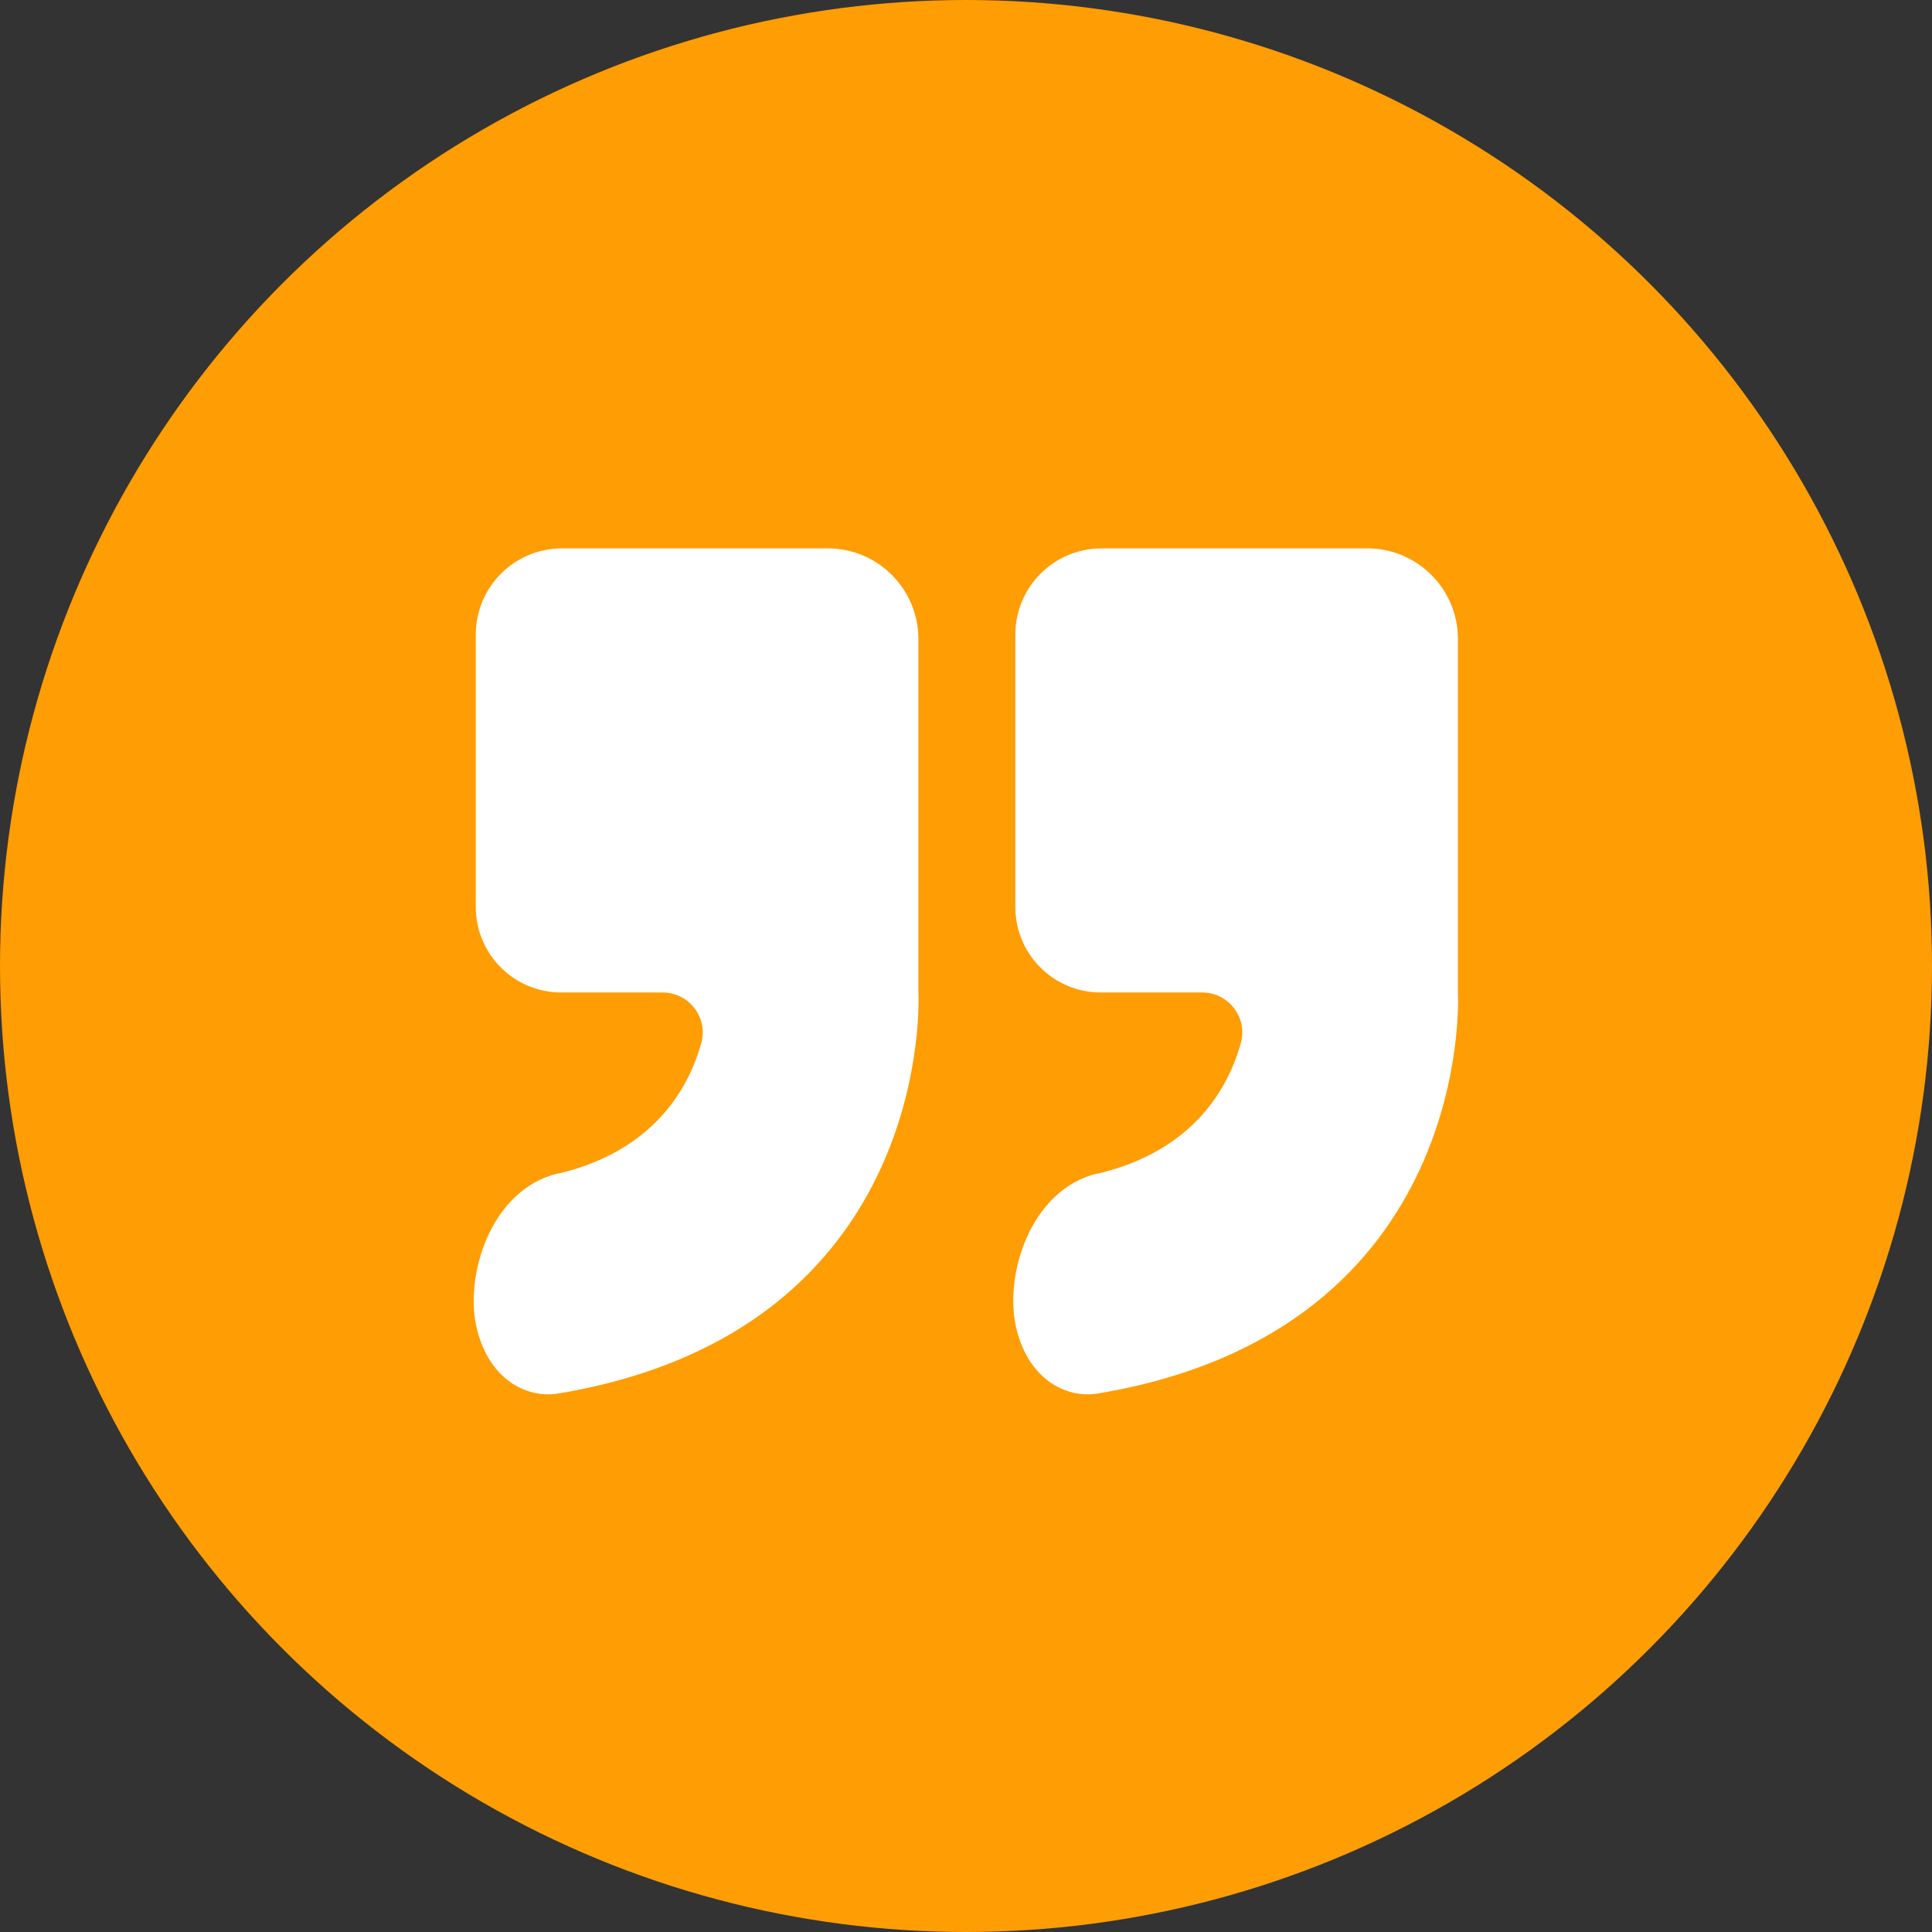 <?xml version="1.0" encoding="UTF-8"?><svg id="Layer_2" xmlns="http://www.w3.org/2000/svg" viewBox="0 0 89.7 89.7"><rect x="0" y="0" width="89.7" height="89.7" fill="#333333" stroke="none"/><defs><style>.cls-1{fill:#fff;}.cls-2{fill:#ff9d04;}</style></defs><g id="_3._téma"><g id="Layer_1-2"><circle class="cls-2" cx="44.85" cy="44.85" r="44.85"/><path class="cls-1" d="m25.91,54.48c-3.15.75-4.38,4.8-3.76,7.25.57,2.29,2.27,3.21,3.76,2.97,17.6-2.93,16.73-18.63,16.73-18.63v-16.4c0-2.32-1.88-4.21-4.21-4.21h-12.33c-2.22,0-4.01,1.79-4.01,4.01v12.64c0,2.19,1.77,3.97,3.97,3.97h4.71c1.22,0,2.12,1.17,1.79,2.35-.58,2.07-2.18,5-6.64,6.06h0Z"/><path class="cls-1" d="m50.96,54.48c-3.15.75-4.38,4.8-3.76,7.25.57,2.29,2.27,3.21,3.76,2.97,17.6-2.93,16.73-18.63,16.73-18.63v-16.4c0-2.32-1.88-4.21-4.21-4.21h-12.33c-2.22,0-4.01,1.79-4.01,4.01v12.64c0,2.19,1.77,3.97,3.97,3.97h4.71c1.22,0,2.12,1.17,1.79,2.35-.58,2.07-2.18,5-6.64,6.06h0Z"/></g></g></svg>